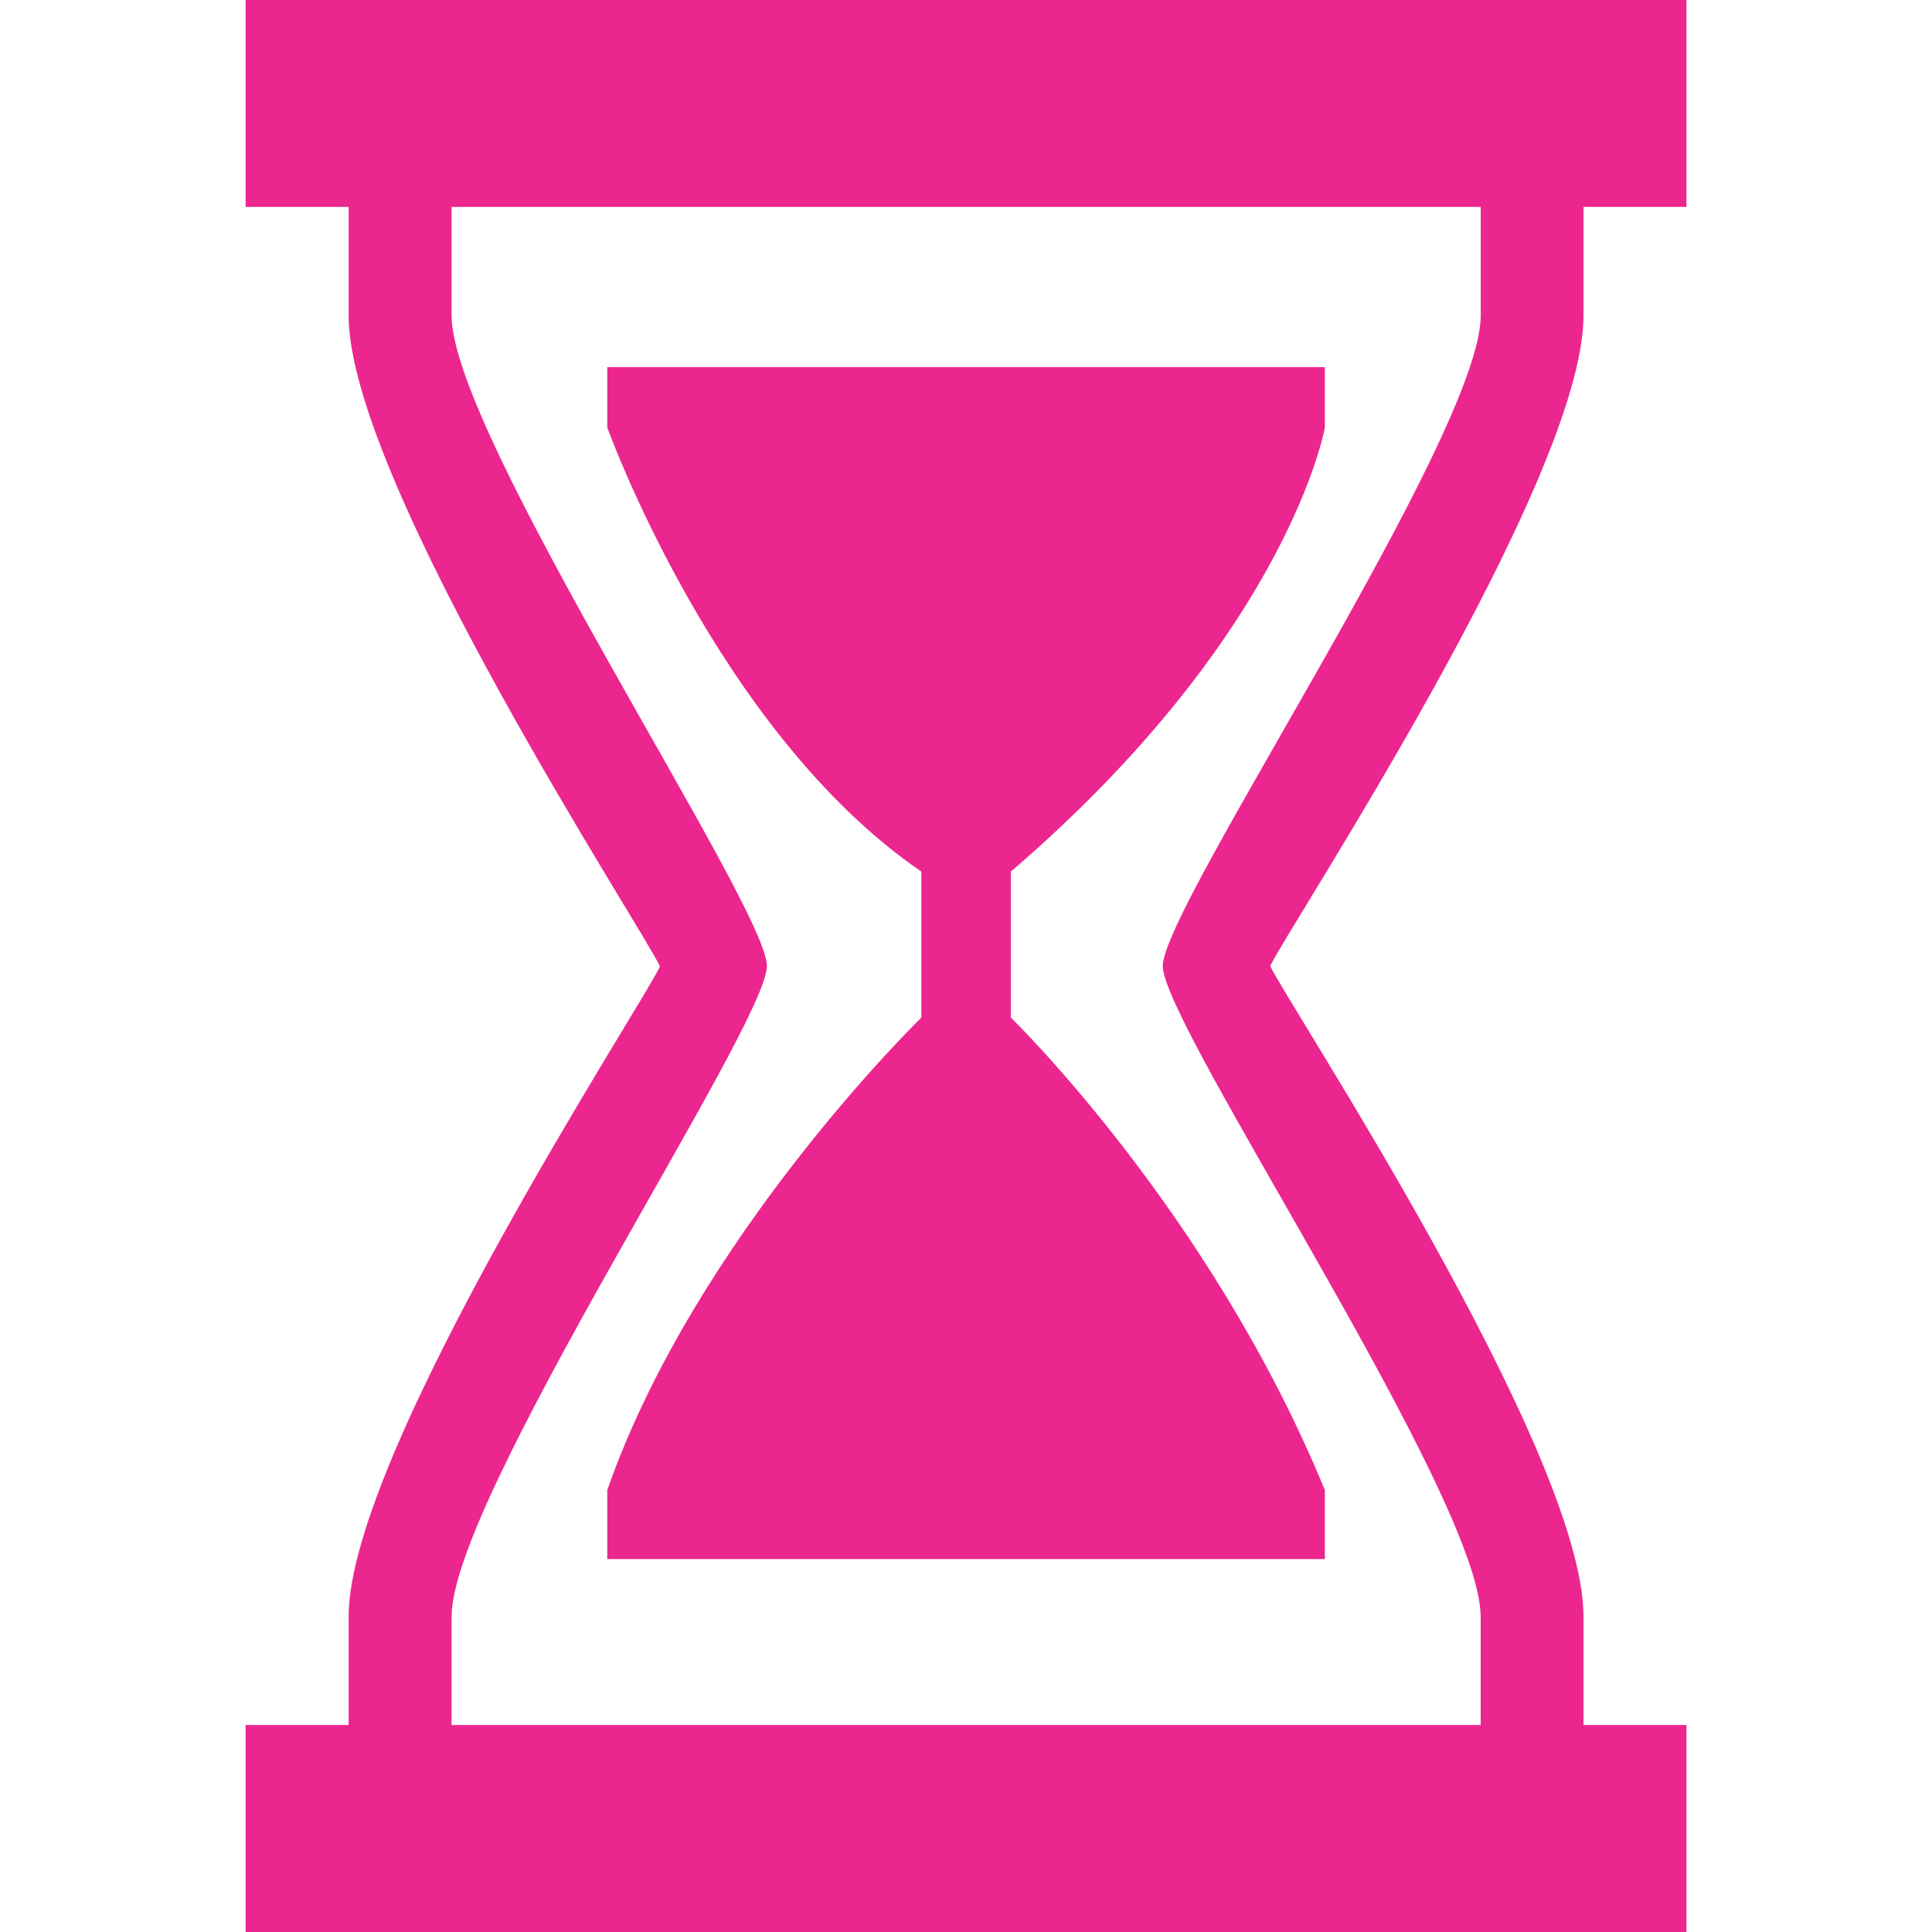 <?xml version="1.0" encoding="UTF-8"?> <svg xmlns="http://www.w3.org/2000/svg" width="150" height="150" viewBox="0 0 150 150" fill="none"> <path d="M102.862 33.187V28.505H47.148V33.187C47.148 33.187 55.623 56.774 71.53 67.669V79.009C71.53 79.009 53.99 96.072 47.148 115.695V121.044H102.862V115.695C93.974 94.033 78.486 79.009 78.486 79.009V67.669C100.111 49.081 102.862 33.187 102.862 33.187Z" fill="#EC268F"></path> <path d="M122.943 24.496V16.066H130.935V0H19.07V16.066H27.068V24.496C27.068 37.36 50.154 72.491 51.234 75.032C50.173 77.554 27.068 112.697 27.068 125.51V133.928H19.07V150H130.935V133.928H122.943V125.51C122.943 112.646 99.851 77.732 98.619 75C99.851 72.268 122.943 37.354 122.943 24.496ZM114.958 125.51V133.928H35.06V125.51C35.06 116.267 59.543 79.631 59.543 75C59.543 70.369 35.06 33.739 35.06 24.496V16.066H114.964V24.496C114.964 33.739 90.278 70.369 90.278 75C90.271 79.631 114.958 116.267 114.958 125.51Z" fill="#EC268F"></path> </svg> 